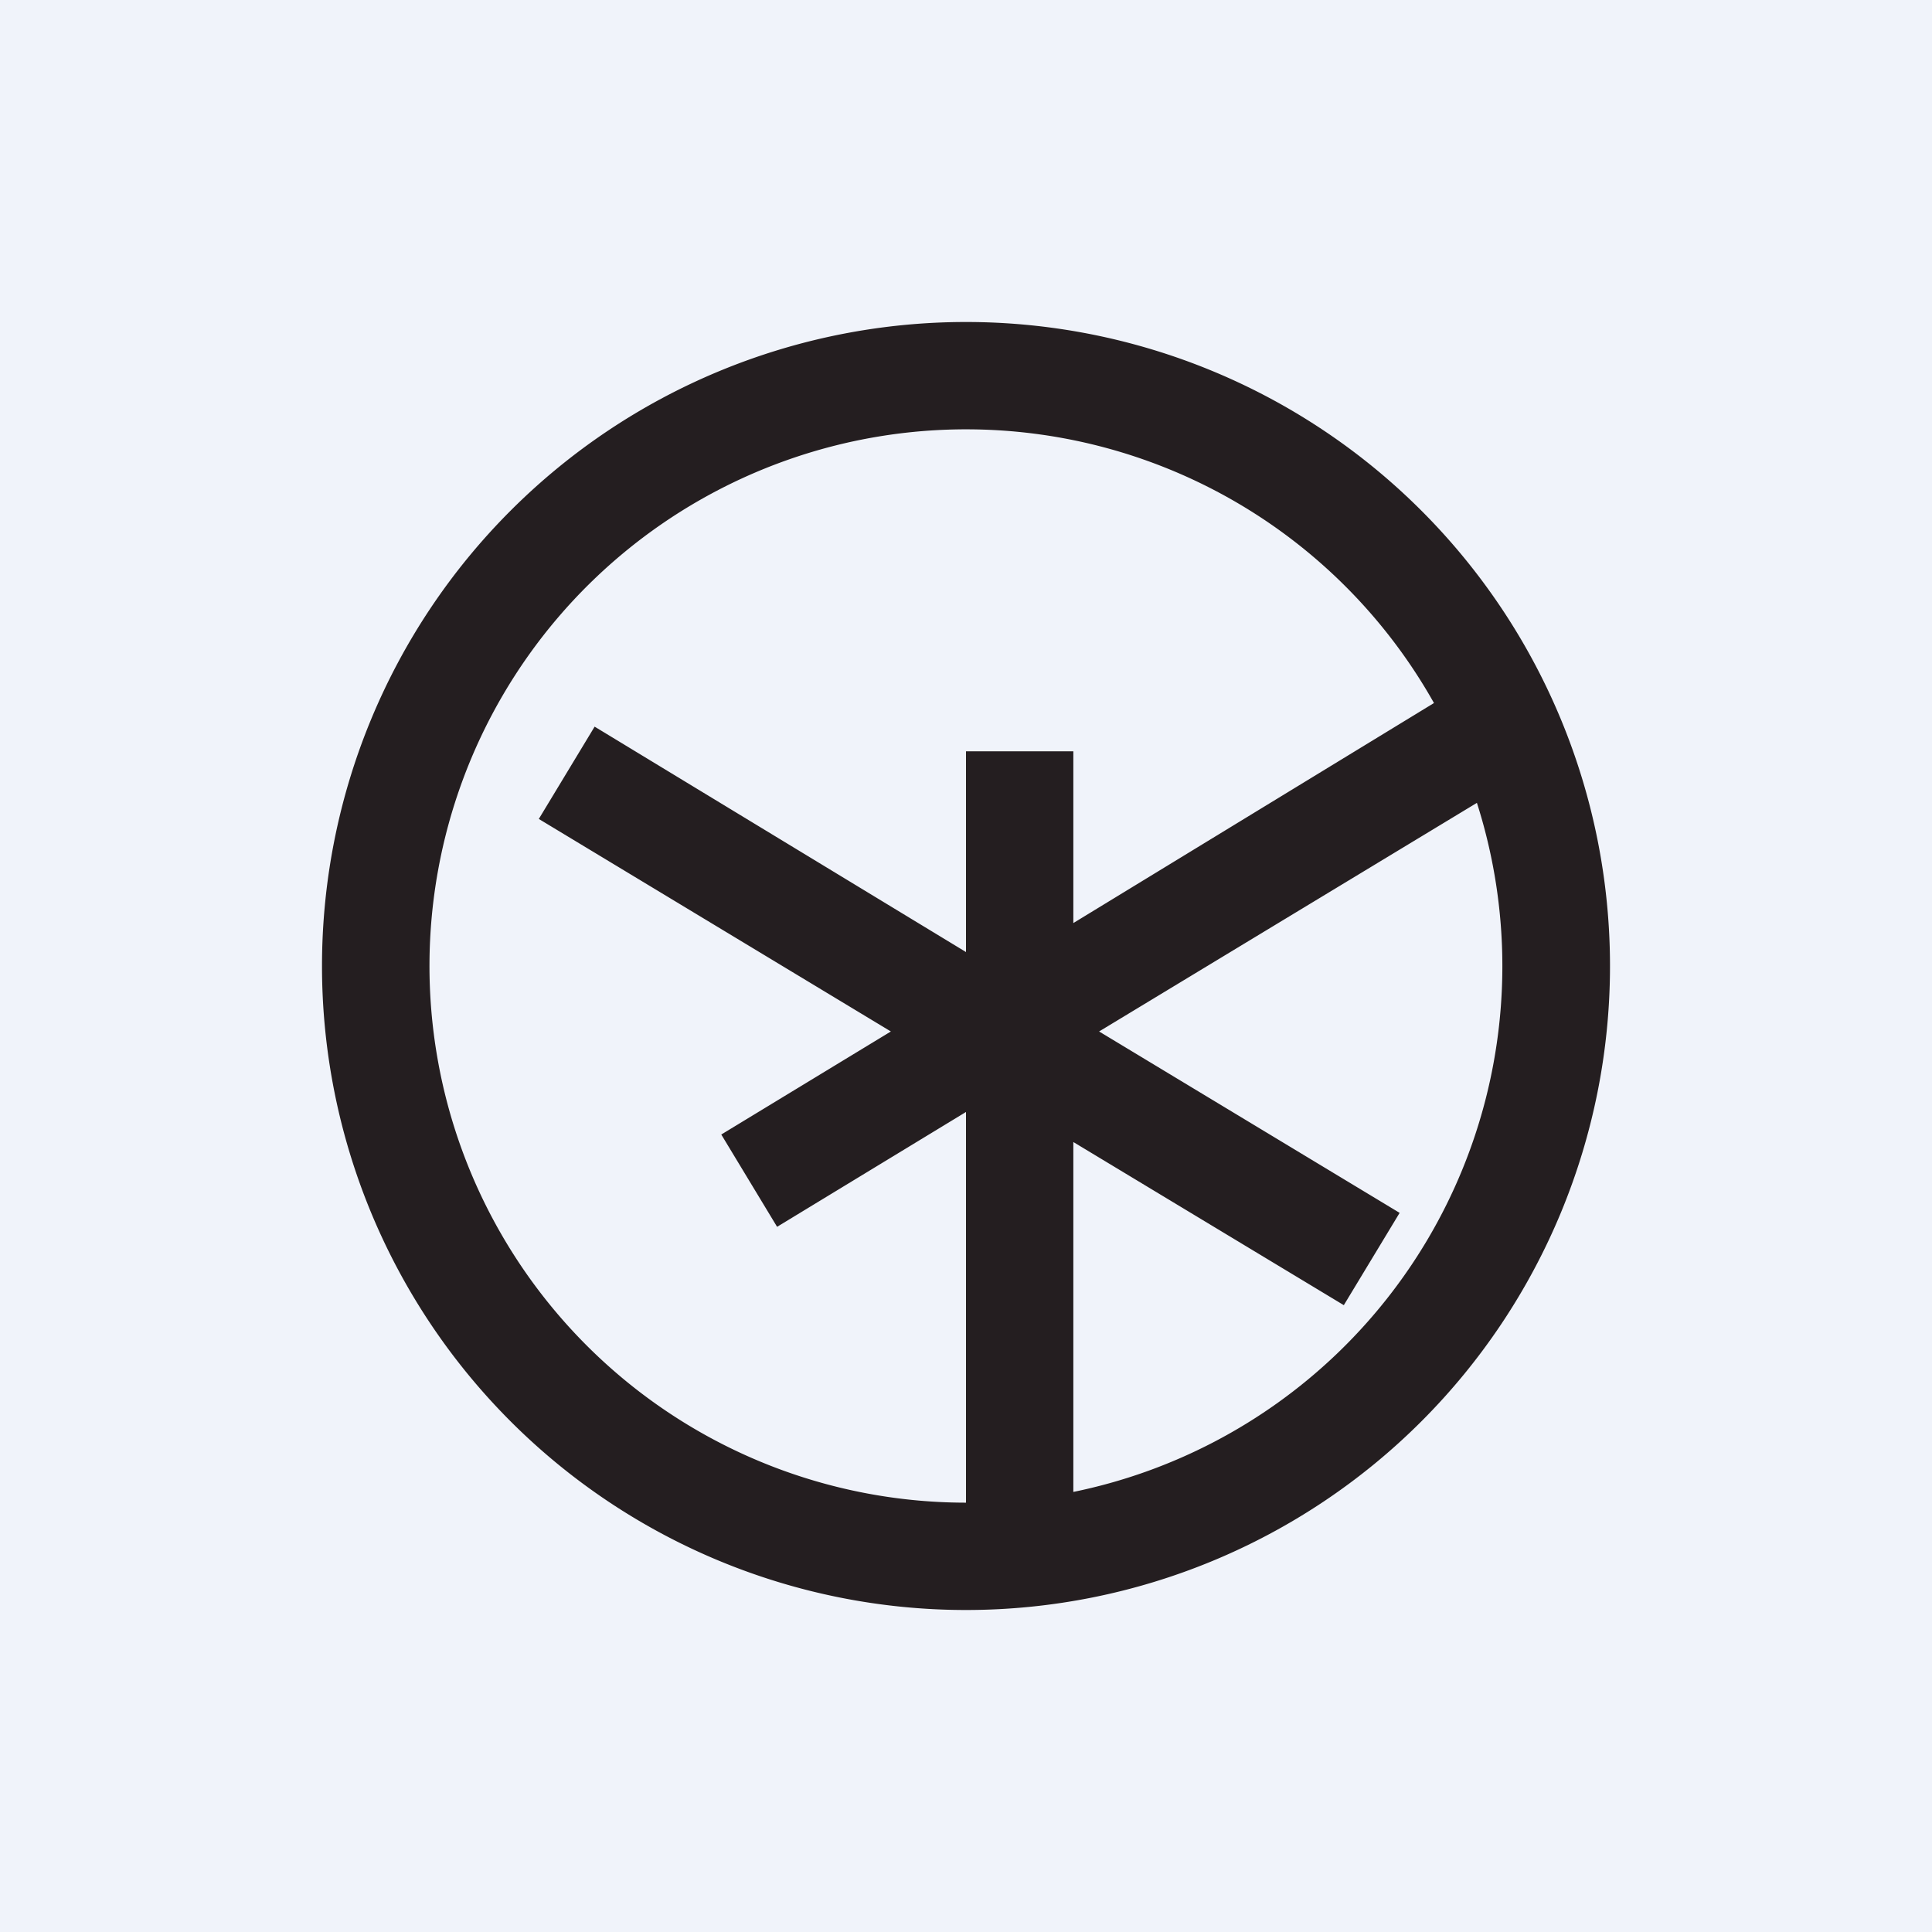 <!-- by TradingView --><svg width="18" height="18" viewBox="0 0 18 18" xmlns="http://www.w3.org/2000/svg"><path fill="#F0F3FA" d="M0 0h18v18H0z"/><path fill-rule="evenodd" d="M15 9A6 6 0 1 1 3 9a6 6 0 0 1 12 0Zm-6.7.61-1.58.96.52.86L9 10.36V14a5 5 0 1 1 4.36-7.45L10 8.6V7H9v1.87l-3.46-2.1-.52.86L8.3 9.61Zm1.94 0 3.52-2.13A5 5 0 0 1 10 13.9v-3.26l2.52 1.52.52-.86-2.8-1.69Z" fill="#241E20"/></svg>
